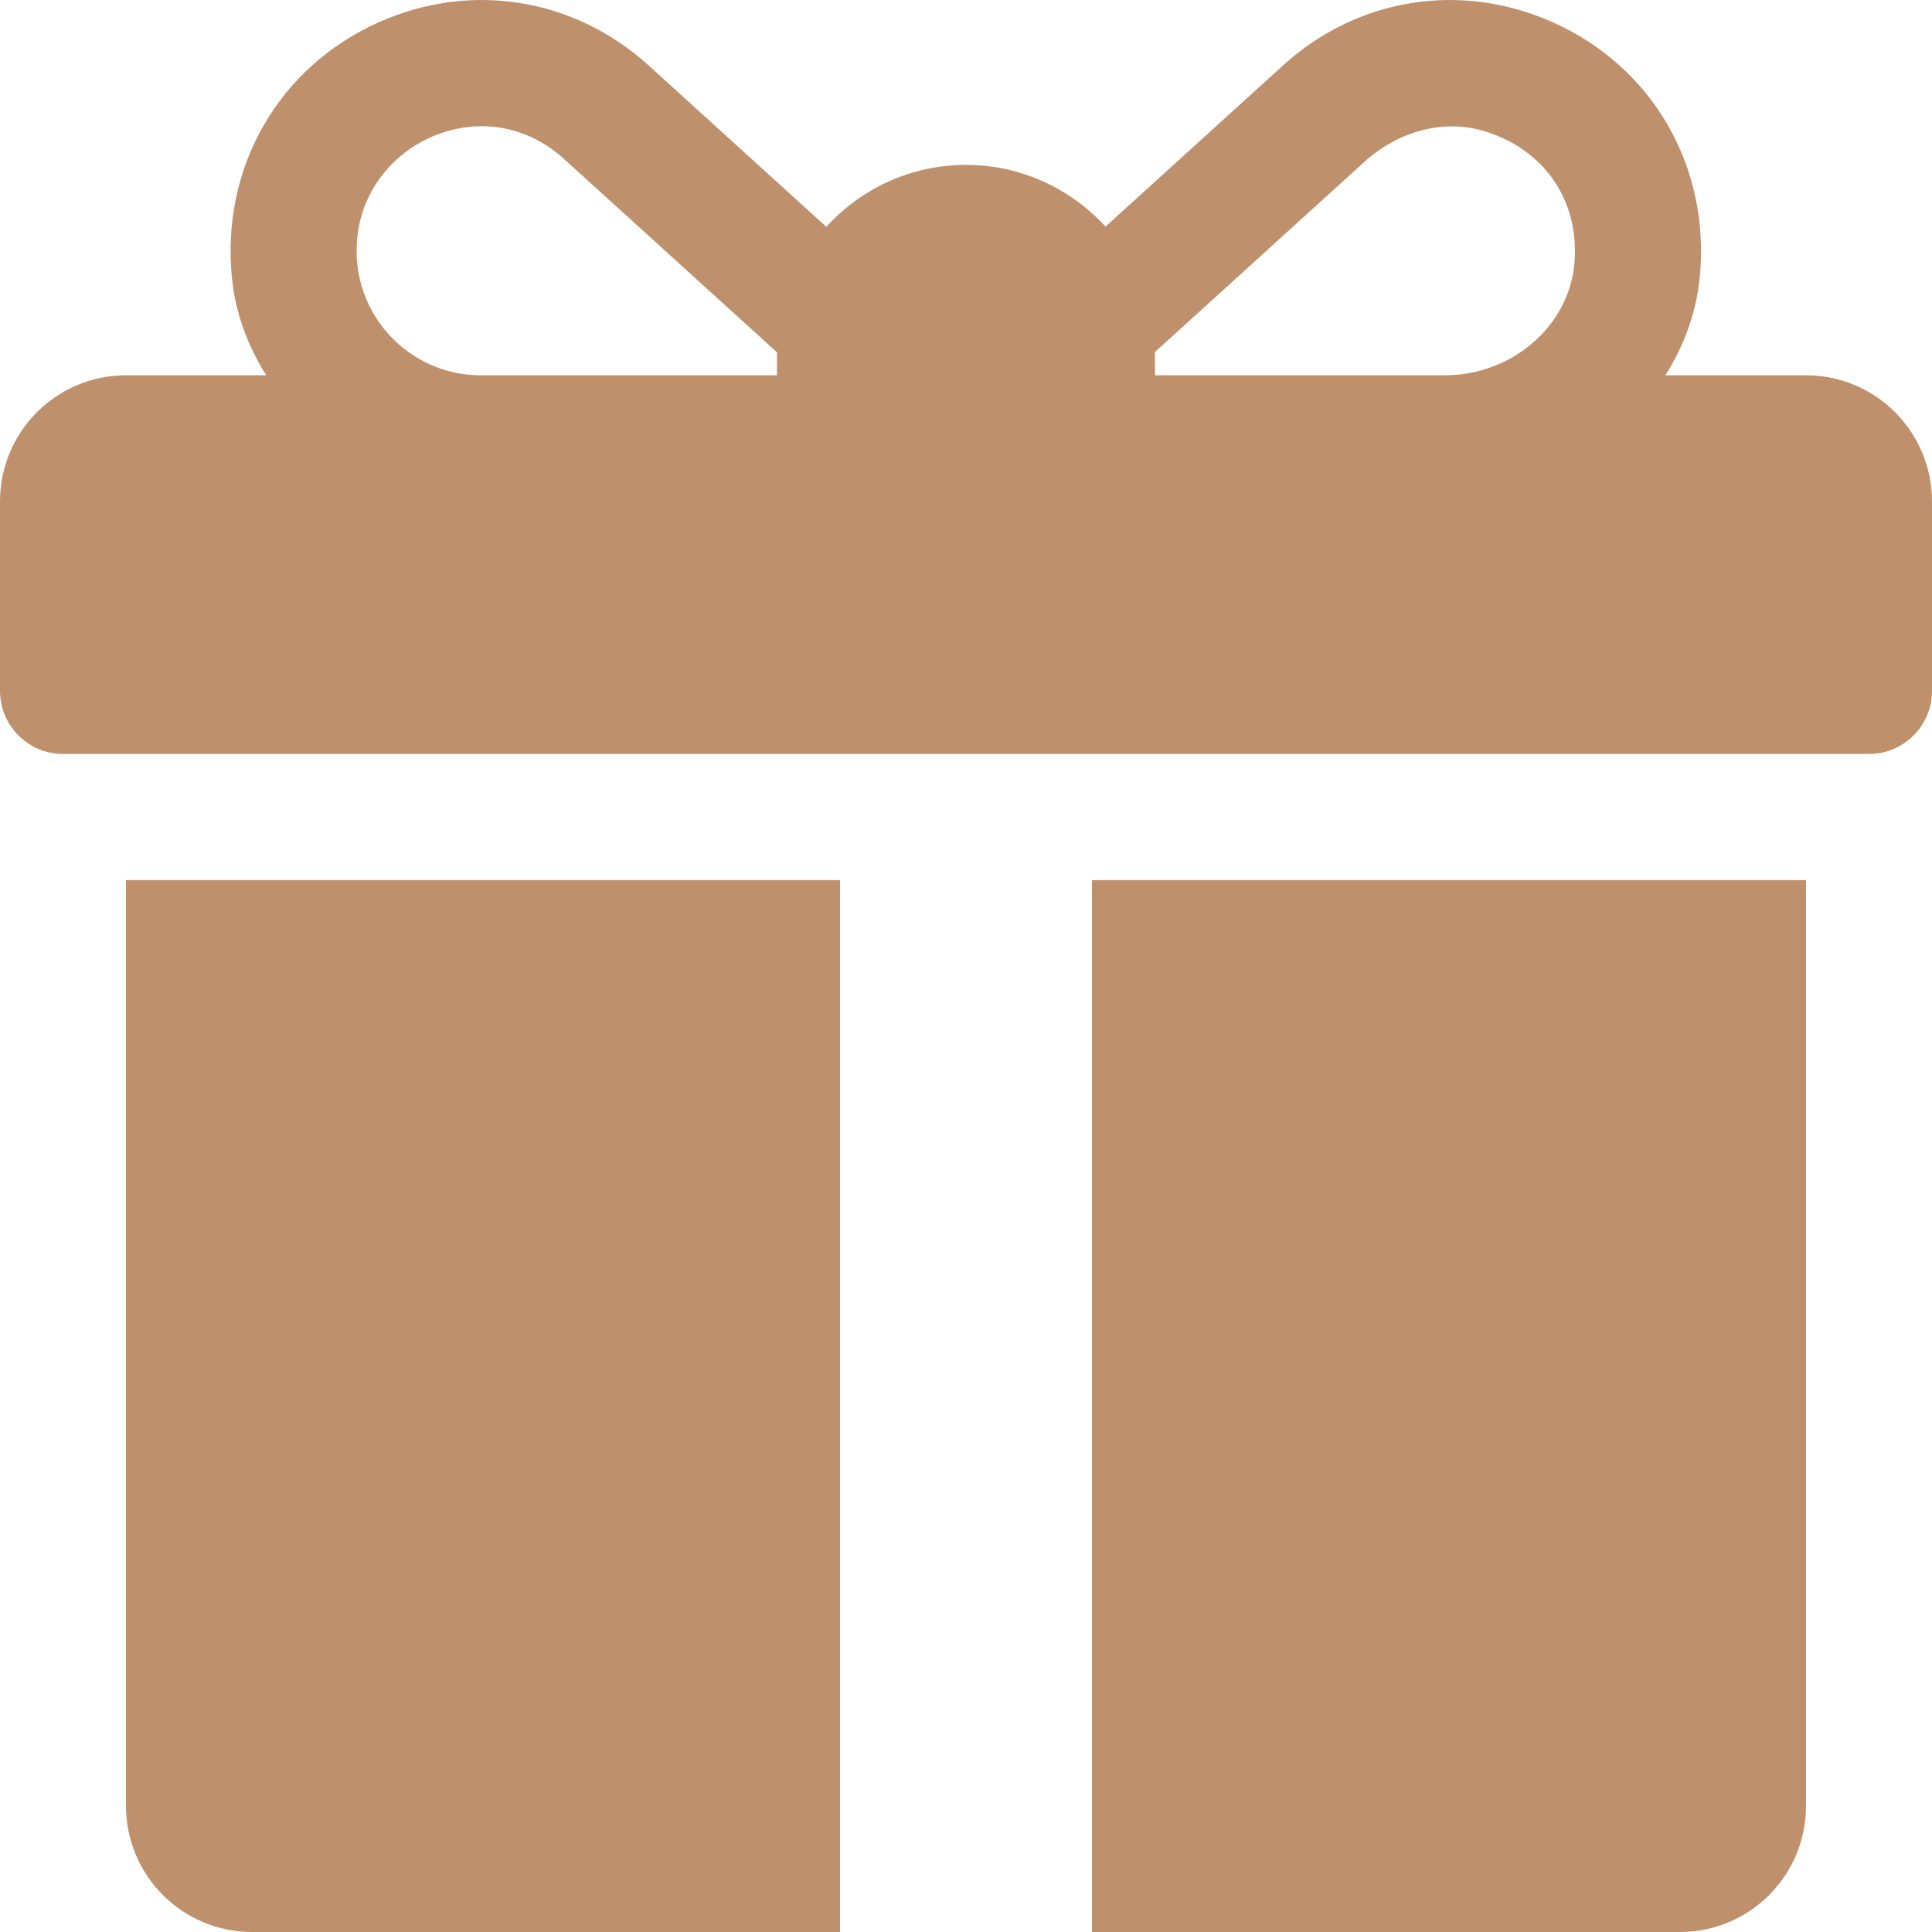 <svg width="20" height="20" viewBox="0 0 20 20" fill="none" xmlns="http://www.w3.org/2000/svg">
<path d="M18.696 3.885H17.24C17.432 3.58 17.559 3.239 17.595 2.877C17.71 1.722 17.103 0.687 16.069 0.228C15.119 -0.194 14.051 -0.022 13.282 0.677L11.444 2.346C11.086 1.954 10.571 1.707 10 1.707C9.428 1.707 8.912 1.954 8.554 2.348L6.714 0.677C5.943 -0.022 4.876 -0.194 3.926 0.228C2.893 0.687 2.285 1.723 2.401 2.878C2.437 3.239 2.564 3.581 2.756 3.885H1.304C0.584 3.885 0 4.47 0 5.191V7.151C0 7.512 0.292 7.805 0.652 7.805H19.348C19.708 7.805 20 7.512 20 7.151V5.191C20 4.47 19.416 3.885 18.696 3.885ZM8.043 3.667V3.885H4.975C4.165 3.885 3.527 3.128 3.729 2.282C3.818 1.91 4.087 1.593 4.434 1.432C4.91 1.211 5.438 1.282 5.838 1.645L8.044 3.648C8.044 3.654 8.043 3.661 8.043 3.667ZM16.3 2.704C16.252 3.383 15.64 3.885 14.96 3.885H11.957V3.667C11.957 3.659 11.956 3.652 11.956 3.644L14.128 1.672C14.462 1.369 14.929 1.227 15.361 1.356C15.982 1.542 16.346 2.07 16.3 2.704ZM1.304 9.111V18.693C1.304 19.415 1.888 20 2.609 20H8.696V9.111H1.304ZM11.304 9.111V20H17.391C18.112 20 18.696 19.415 18.696 18.693V9.111H11.304Z" fill="#BF906C"/>
</svg>
